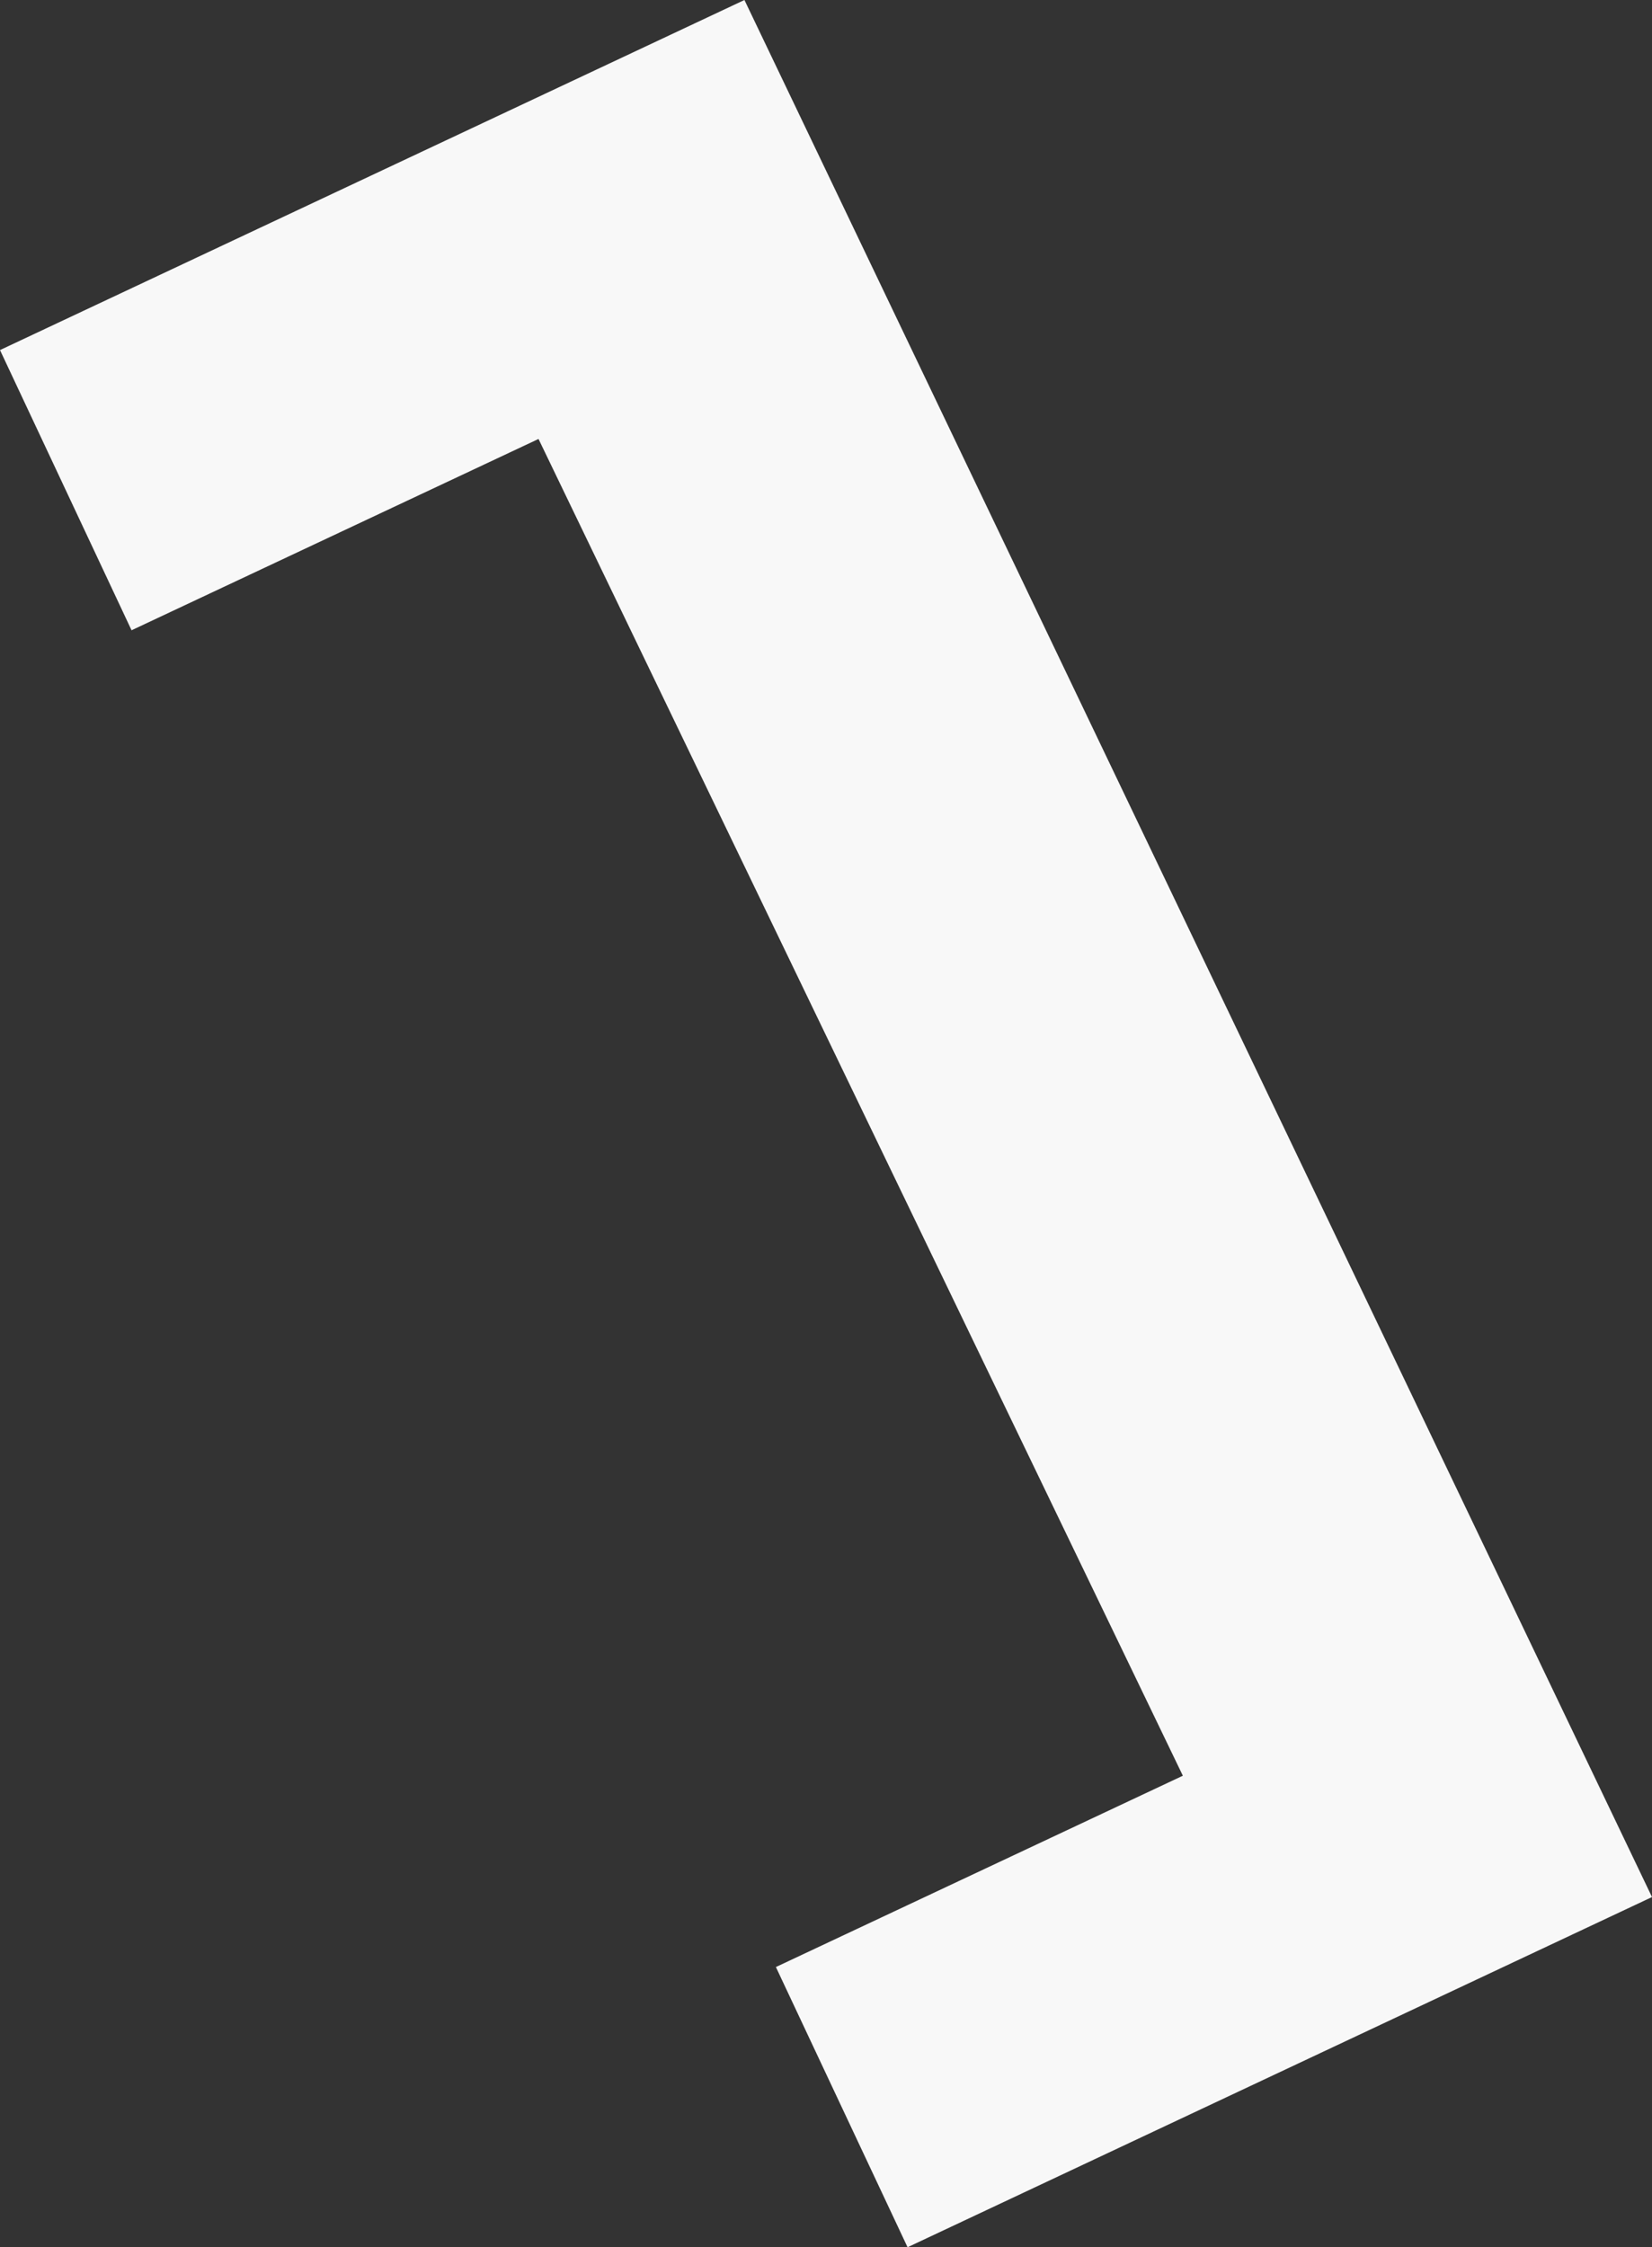 <?xml version="1.0" encoding="utf-8"?>
<!-- Generator: Adobe Illustrator 23.0.3, SVG Export Plug-In . SVG Version: 6.00 Build 0)  -->
<svg version="1.1" id="Layer_1" xmlns="http://www.w3.org/2000/svg" xmlns:xlink="http://www.w3.org/1999/xlink" x="0px" y="0px"
	 viewBox="0 0 1355 1843" style="enable-background:new 0 0 1355 1843;" xml:space="preserve">
<rect x="0" y="0" width="1355" height="1843" fill="#333333" stroke="none"/>
<style type="text/css">
	.st0{fill-rule:evenodd;clip-rule:evenodd;fill:#F8F8F8;}
</style>
<path class="st0" d="M610.6,0L1355,1555.8L744.4,1843l-108-229.8l333.8-156.9L441.7,360L107.9,516.9L0,287.1L610.6,0L610.6,0z"/>
</svg>
